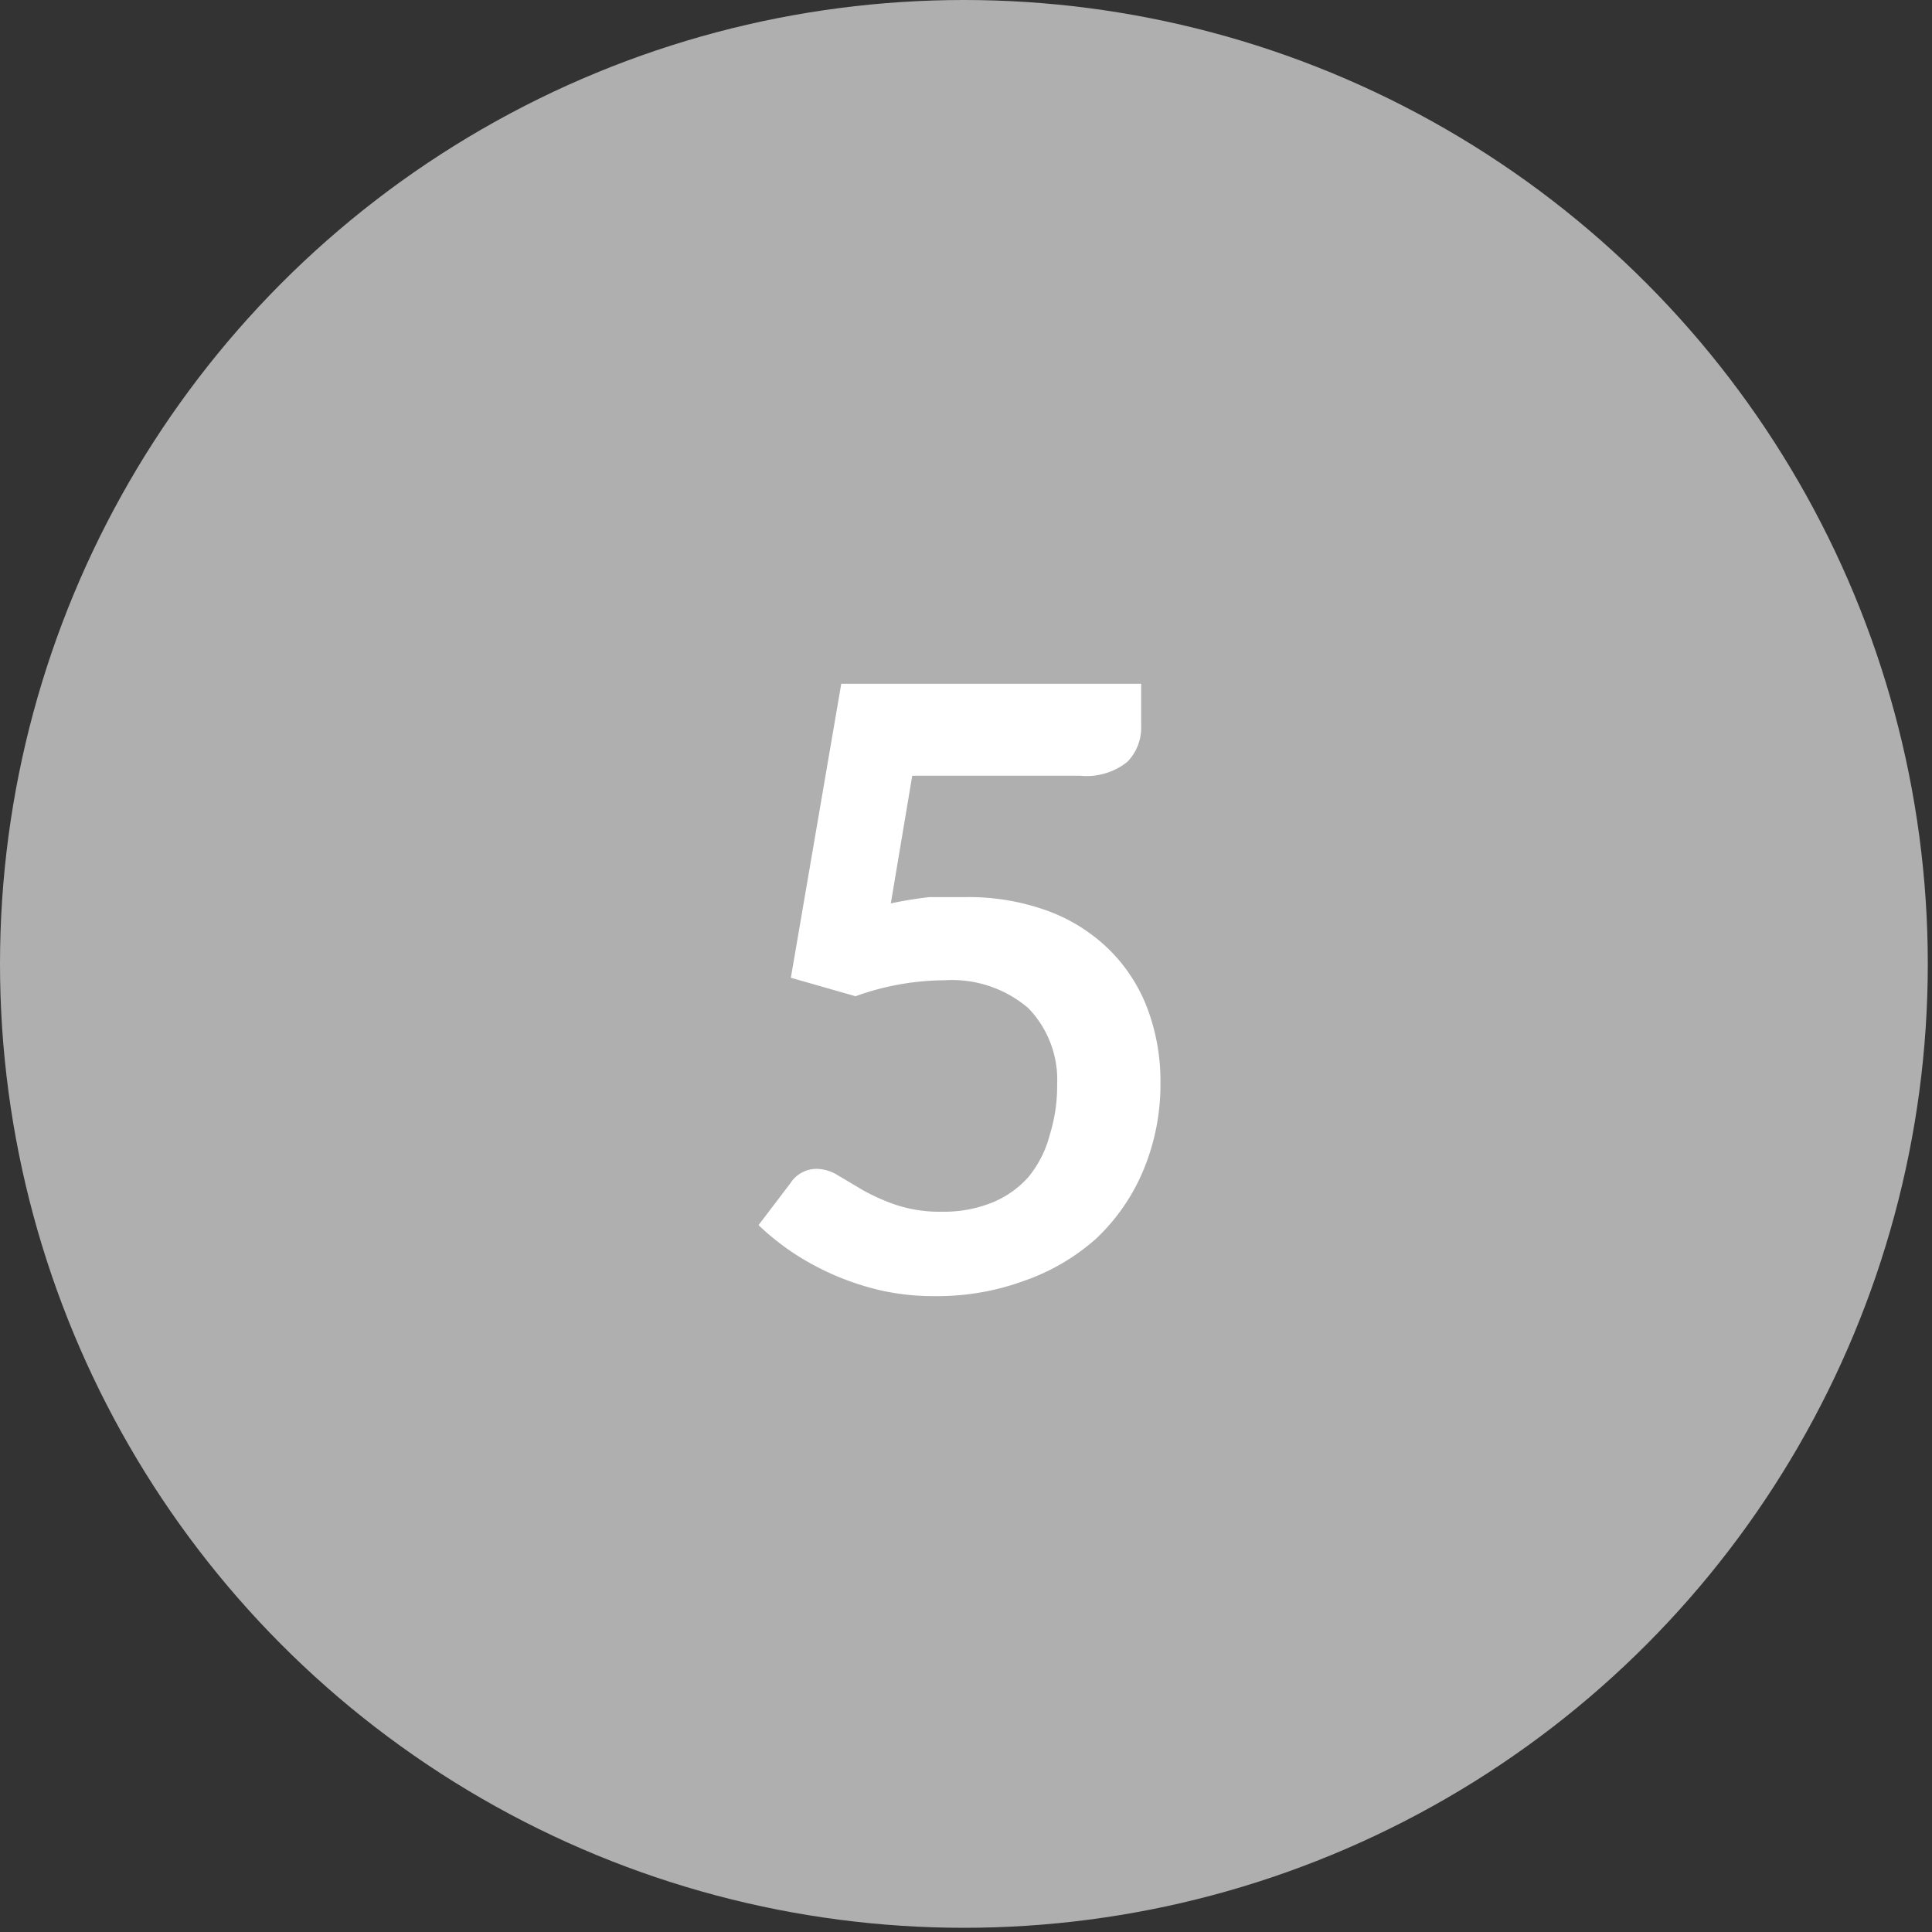 <svg id="レイヤー_1" data-name="レイヤー 1" xmlns="http://www.w3.org/2000/svg" viewBox="0 0 46 46"><rect x="0" y="0" width="46" height="46" fill="#333333" stroke="none"/><defs><style>.cls-1{fill:#afafaf;}.cls-2{fill:#fff;}</style></defs><title>num05</title><circle class="cls-1" cx="22.95" cy="22.95" r="22.95"/><path class="cls-2" d="M21.21,21.51a9.16,9.16,0,0,1,.92-.15c.29,0,.58,0,.85,0a5.5,5.5,0,0,1,2,.34,4.12,4.12,0,0,1,1.46.94,3.92,3.92,0,0,1,.89,1.4,4.92,4.92,0,0,1,.3,1.73,5.31,5.31,0,0,1-.41,2.1,4.76,4.76,0,0,1-1.12,1.62,5.08,5.08,0,0,1-1.7,1,6,6,0,0,1-2.14.37A5.73,5.73,0,0,1,21,30.73a6.4,6.4,0,0,1-2.13-.91,6.21,6.21,0,0,1-.81-.65l.76-1a.74.74,0,0,1,.63-.34,1,1,0,0,1,.51.16l.59.35a4.85,4.85,0,0,0,.79.35,3.3,3.3,0,0,0,1.09.16,3.06,3.06,0,0,0,1.2-.22,2.33,2.33,0,0,0,.86-.61A2.63,2.63,0,0,0,25,27a3.87,3.87,0,0,0,.17-1.18A2.45,2.45,0,0,0,24.48,24a2.8,2.8,0,0,0-2-.66,6.32,6.32,0,0,0-2.11.38l-1.54-.44,1.2-7h7.14v1a1.16,1.16,0,0,1-.33.86,1.55,1.55,0,0,1-1.12.33h-4Z"/></svg>